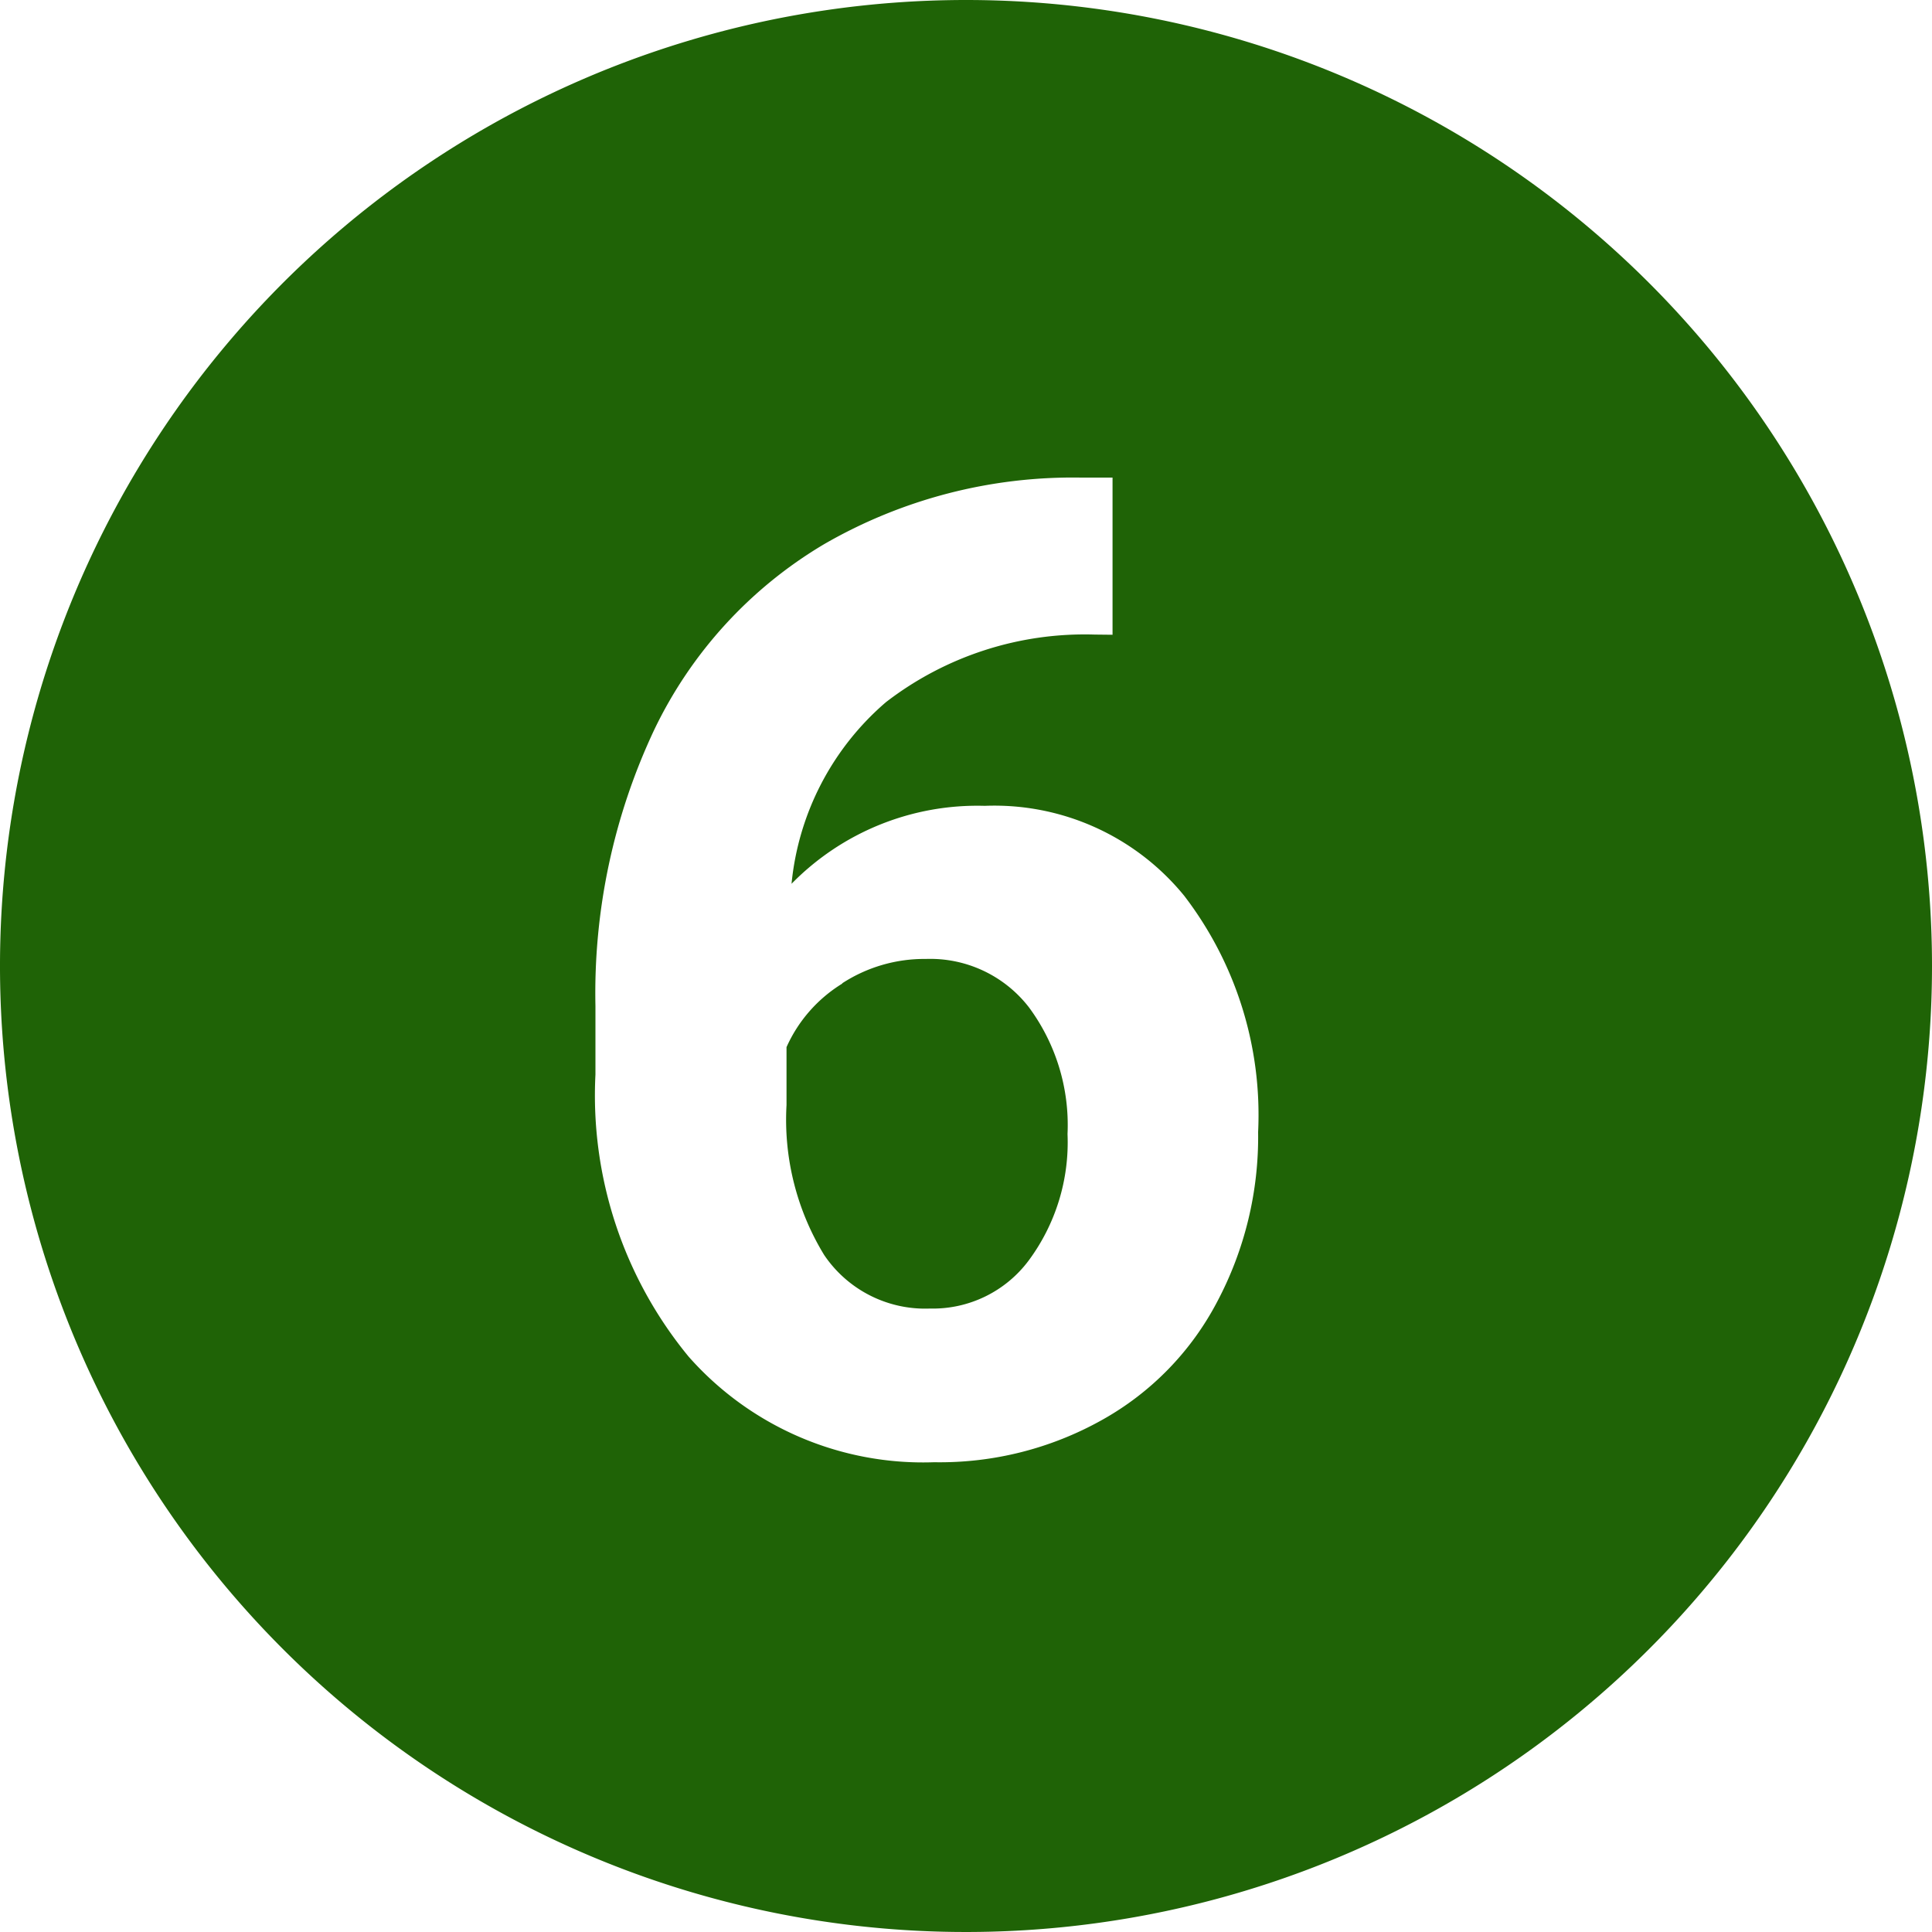 <svg xmlns="http://www.w3.org/2000/svg" width="20" height="20" viewBox="0 0 20 20">
  <path id="six-circle-fill-svgrepo-com" d="M22,12A10,10,0,1,1,12,2,10,10,0,0,1,22,12ZM13.517,8.571V6.944h-.328a5.146,5.146,0,0,0-2.659.69A4.488,4.488,0,0,0,8.772,9.556a6.4,6.4,0,0,0-.608,2.857v.711a4.255,4.255,0,0,0,.964,2.919,3.238,3.238,0,0,0,2.543,1.094,3.436,3.436,0,0,0,1.736-.437A2.986,2.986,0,0,0,14.6,15.476a3.643,3.643,0,0,0,.424-1.757,3.727,3.727,0,0,0-.766-2.447,2.535,2.535,0,0,0-2.064-.93,2.691,2.691,0,0,0-2,.807,2.84,2.84,0,0,1,.977-1.88,3.371,3.371,0,0,1,2.16-.7Zm-2.8,3.609a1.56,1.56,0,0,1,.868-.253,1.291,1.291,0,0,1,1.066.5,2.048,2.048,0,0,1,.4,1.313,2.054,2.054,0,0,1-.4,1.306,1.238,1.238,0,0,1-1.025.5,1.261,1.261,0,0,1-1.094-.554,2.686,2.686,0,0,1-.39-1.552v-.6A1.481,1.481,0,0,1,10.721,12.181Z" transform="translate(-2 -2)" fill="#1f6306" fill-rule="evenodd"/>
</svg>

